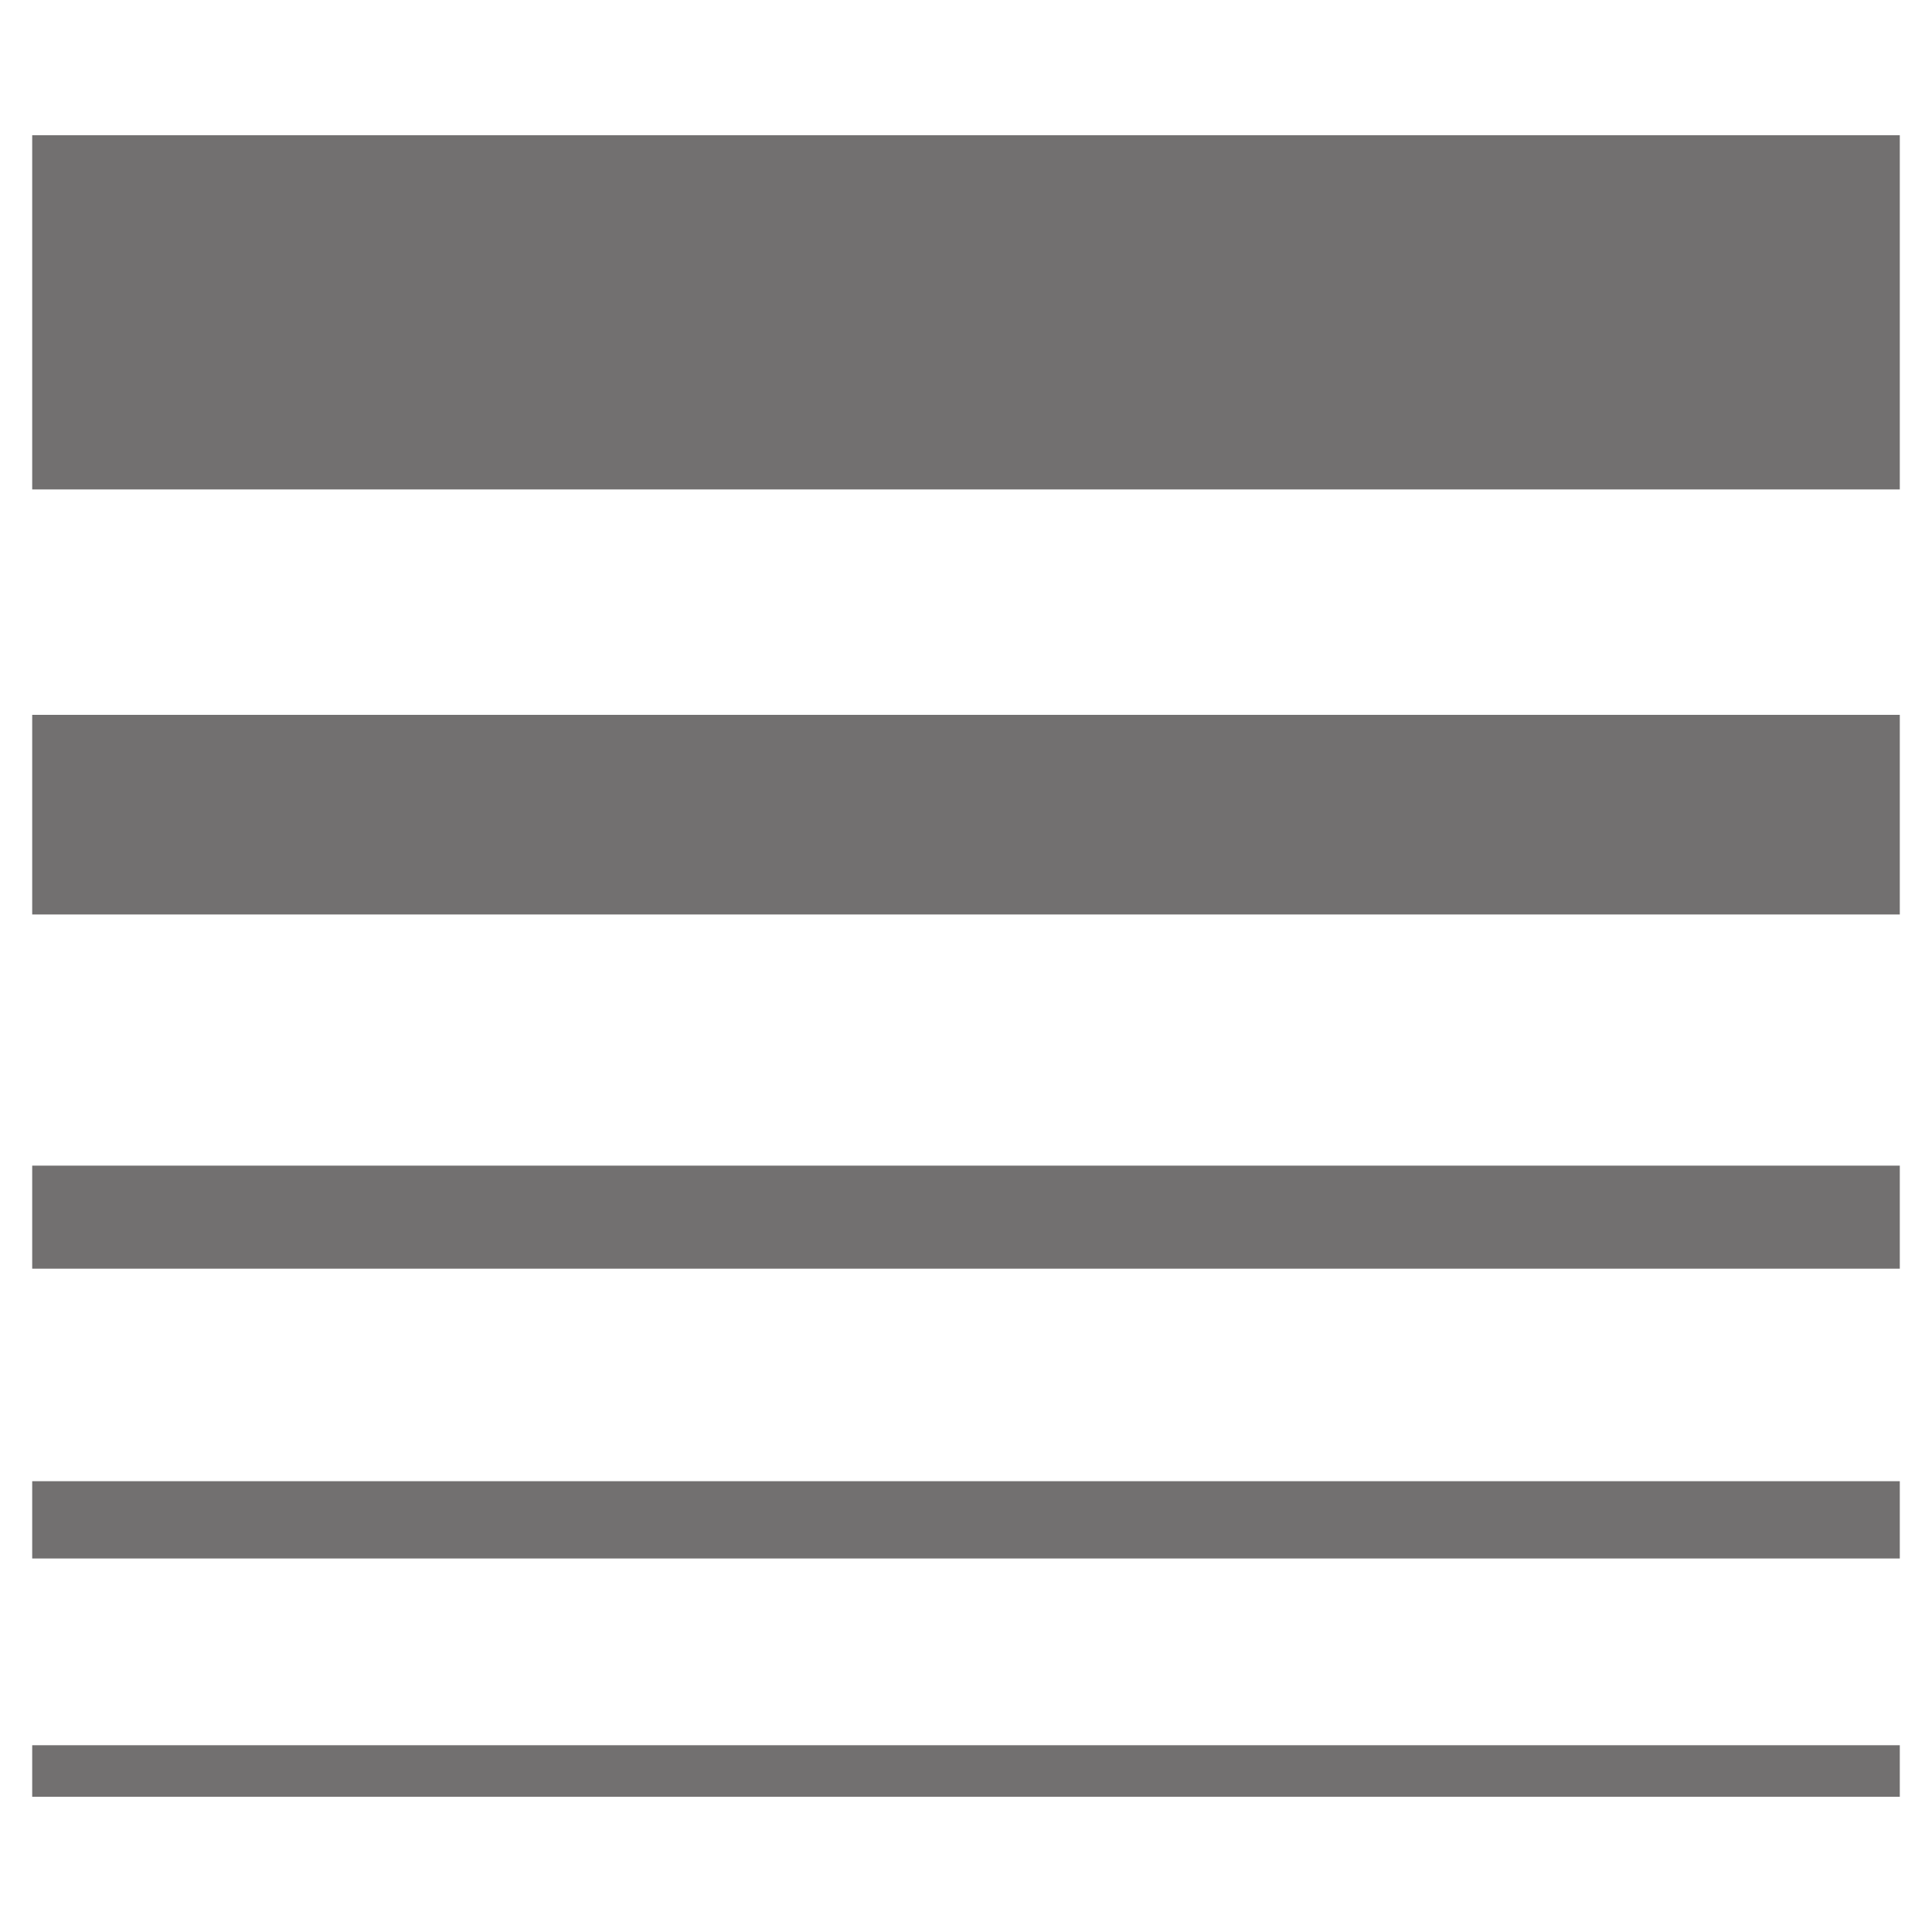 <?xml version="1.0" encoding="utf-8"?>
<!-- Generator: Adobe Illustrator 24.3.0, SVG Export Plug-In . SVG Version: 6.00 Build 0)  -->
<svg version="1.1" id="Livello_1" xmlns="http://www.w3.org/2000/svg" xmlns:xlink="http://www.w3.org/1999/xlink" x="0px" y="0px"
	 viewBox="0 0 30 30" style="enable-background:new 0 0 30 30;" xml:space="preserve">
<style type="text/css">
	.st0{fill:#727070;}
</style>
<g>
	<g>
		<rect x="0.5" y="27.1" class="st0" width="29" height="0.8"/>
	</g>
	<g>
		<rect x="0.5" y="23" class="st0" width="29" height="1.2"/>
	</g>
	<g>
		<rect x="0.5" y="18.1" class="st0" width="29" height="1.6"/>
	</g>
	<g>
		<rect x="0.5" y="11.1" class="st0" width="29" height="3.1"/>
	</g>
	<g>
		<rect x="0.5" y="2.1" class="st0" width="29" height="5.5"/>
	</g>
</g>
</svg>
